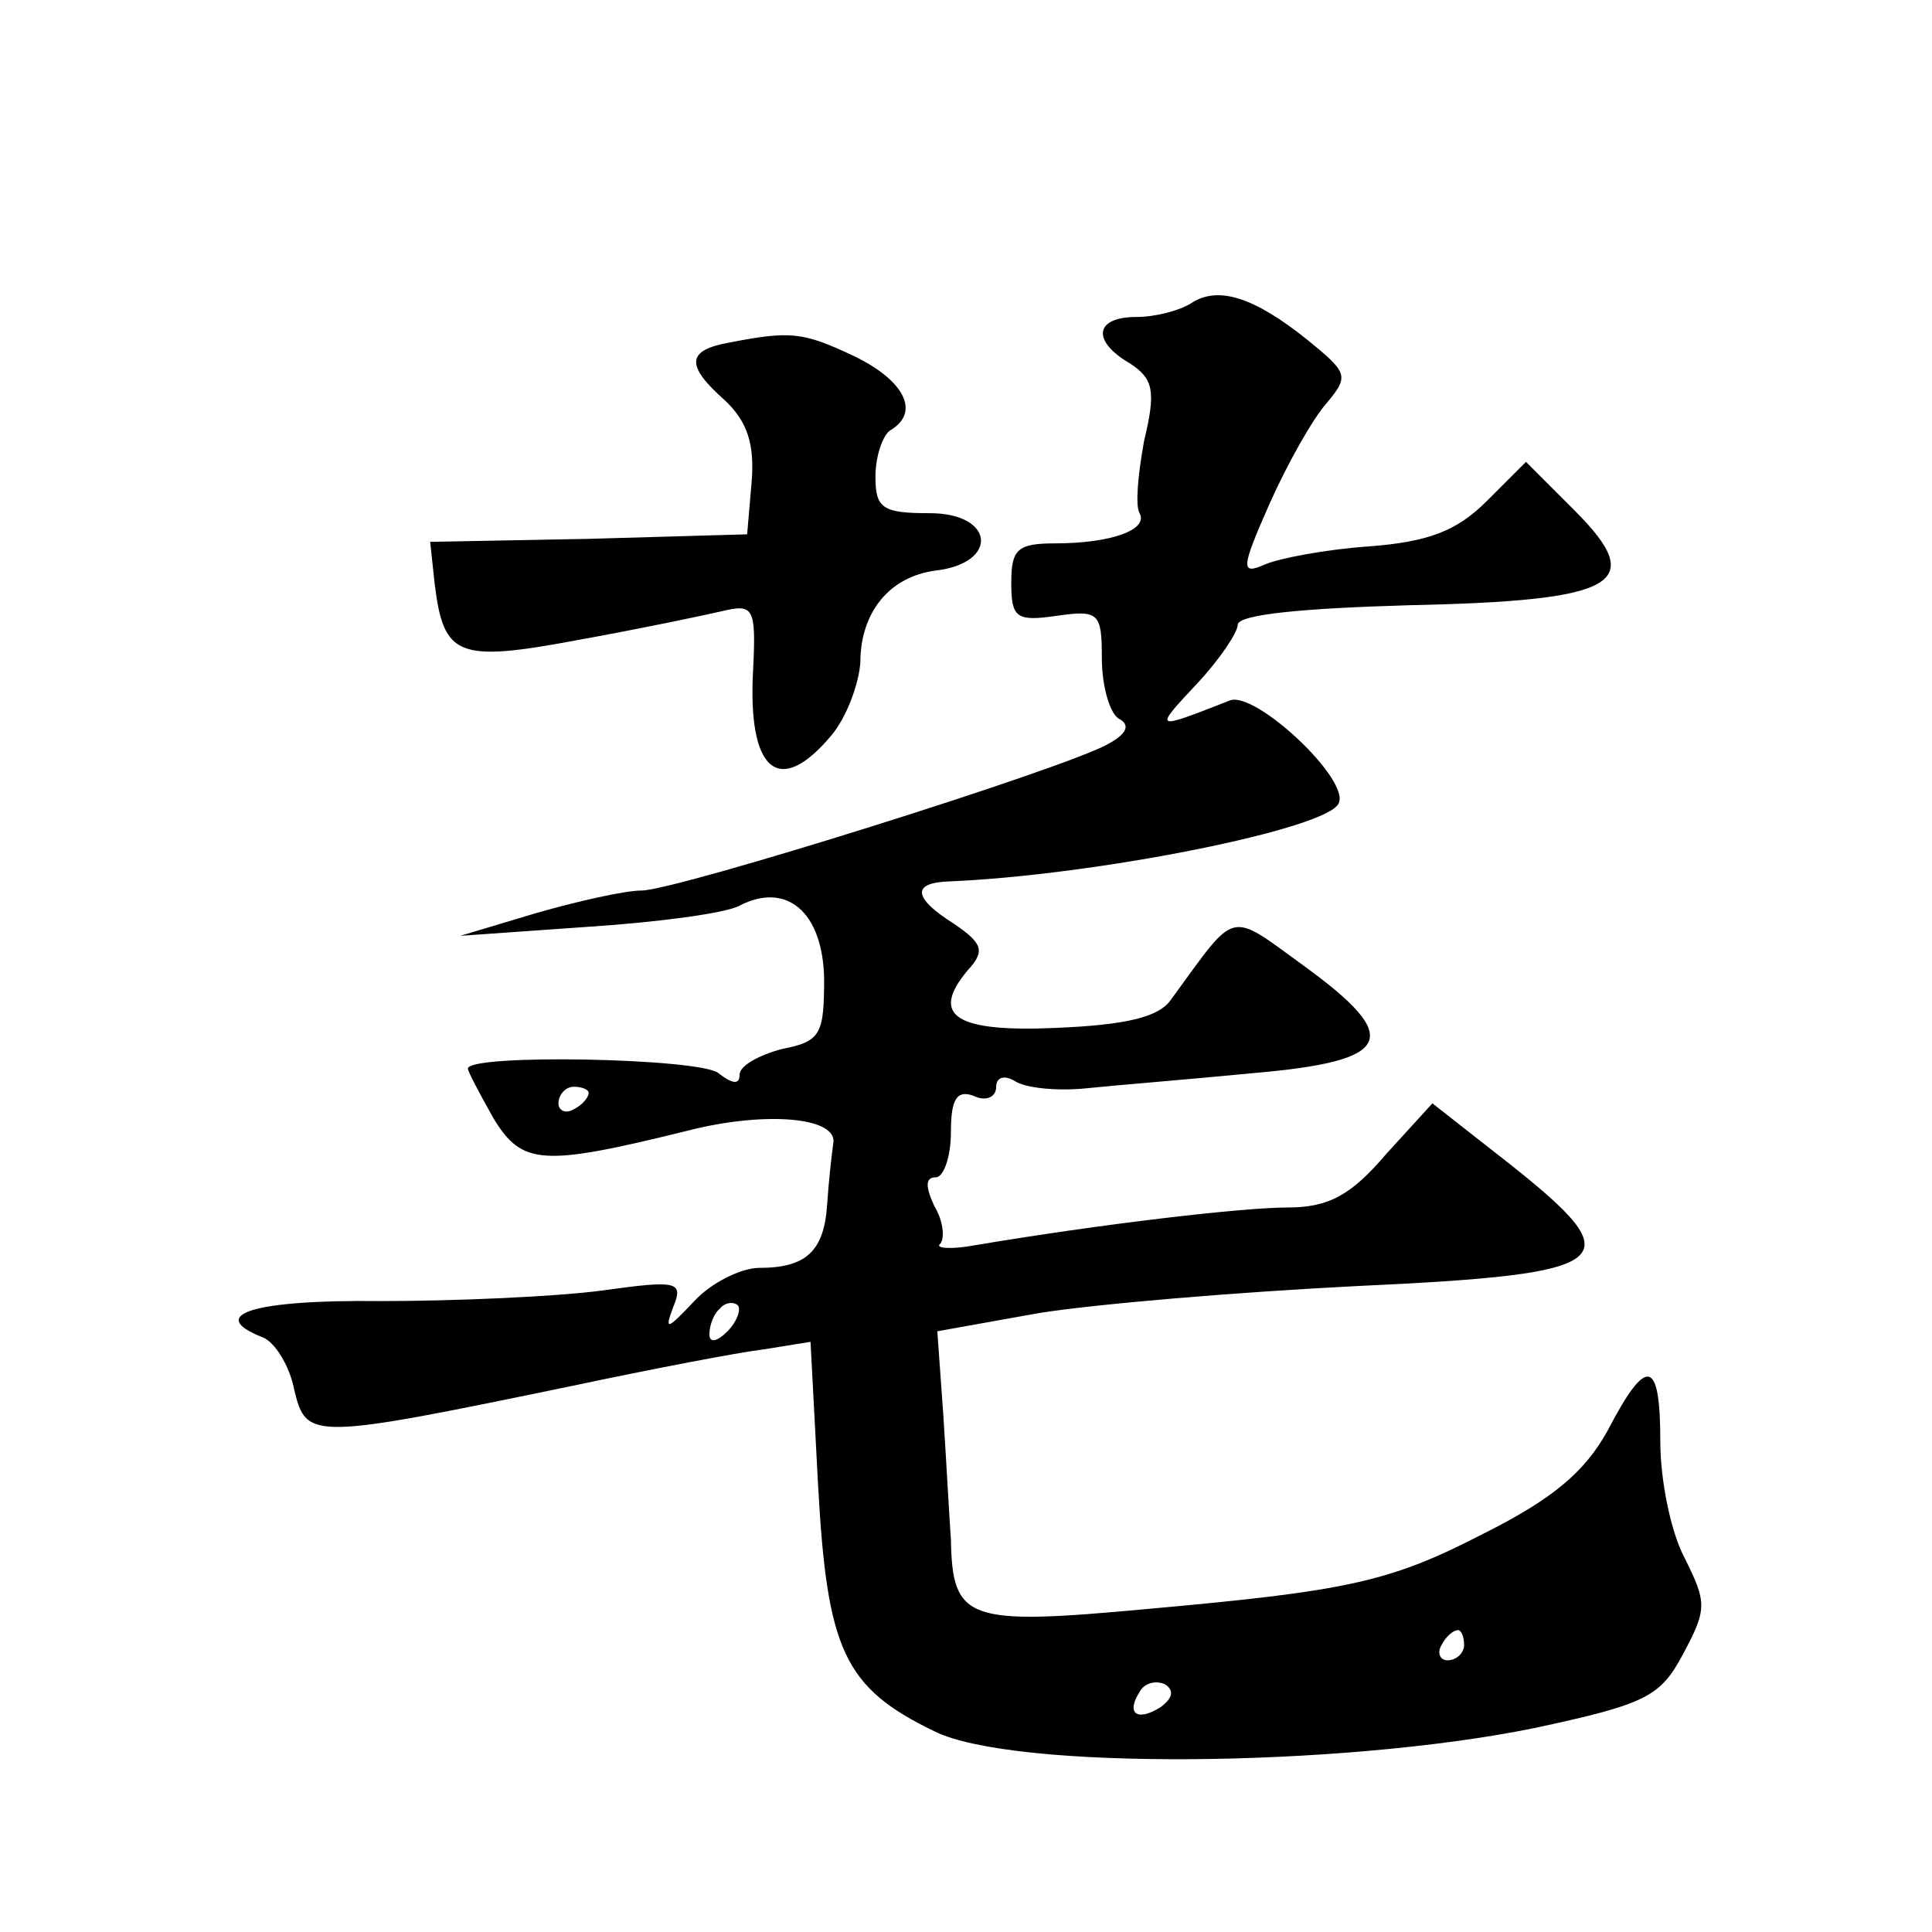 <?xml version="1.0" standalone="no"?>
<!DOCTYPE svg PUBLIC "-//W3C//DTD SVG 20010904//EN"
 "http://www.w3.org/TR/2001/REC-SVG-20010904/DTD/svg10.dtd">
<svg version="1.0" xmlns="http://www.w3.org/2000/svg"
 width="128pt" height="128pt" viewBox="0 0 128 128"
 preserveAspectRatio="xMidYMid meet">
<g transform="translate(0,128) scale(0.1,-0.1)"
fill="#0" stroke="none">
<path d="M789 1079 c-8 -5 -24 -9 -36 -9 -28 0 -30 -16 -4 -31 15 -10 17 -18 9
-51 -4 -22 -6 -43 -3 -48 6 -11 -19 -20 -56 -20 -25 0 -29 -4 -29 -26 0 -23 3 -26
30 -22 28 4 30 2 30 -28 0 -18 5 -36 11 -40 8 -4 6 -10 -7 -17 -28 -16 -286 -97
-309 -97 -11 0 -42 -7 -70 -15 l-50 -15 85 6 c46 3 91 9 100 14 31 16 55 -4 56
-48 0 -37 -2 -42 -28 -47 -15 -4 -28 -11 -28 -17 0 -7 -5 -6 -14 1 -12 10 -166
13 -166 3 0 -2 8 -17 17 -33 19 -31 32 -32 129 -8 51 13 100 9 96 -9 -1 -7 -3 -25
-4 -40 -2 -31 -14 -42 -45 -42 -12 0 -32 -10 -43 -22 -18 -19 -20 -20 -14 -4 7
17 3 18 -47 11 -30 -4 -96 -7 -147 -7 -84 1 -116 -9 -78 -24 8 -3 18 -19 21 -35
8 -33 11 -33 185 3 52 11 109 22 126 24 l31 5 5 -95 c6 -109 17 -134 77 -163 52
-26 269 -24 397 2 75 16 84 21 99 49 16 30 16 34 1 64 -9 17 -16 51 -16 77 0 55
-9 57 -35 7 -15 -27 -36 -45 -82 -68 -62 -32 -89 -38 -223 -50 -119 -11 -129 -8
-130 46 -1 14 -3 51 -5 82 l-4 56 67 12 c37 6 132 14 212 18 172 8 182 16 100 81
l-51 40 -31 -34 c-23 -27 -38 -35 -65 -35 -30 0 -124 -11 -207 -25 -16 -3 -27 -2
-23 1 3 4 2 15 -4 25 -6 13 -6 19 1 19 5 0 10 13 10 30 0 22 4 28 15 24 8 -4 15
-1 15 6 0 6 5 8 12 4 7 -5 29 -7 48 -5 19 2 69 6 110 10 93 8 100 23 34 71 -51
37 -44 38 -88 -22 -8 -12 -30 -17 -76 -19 -67 -3 -84 8 -59 38 12 13 10 18 -9 31
-27 17 -28 27 -4 28 98 4 253 35 259 52 7 16 -55 74 -72 68 -51 -20 -51 -20 -22
11 15 16 27 34 27 39 0 7 44 11 113 13 139 3 159 14 110 63 l-32 32 -26 -26 c-20
-20 -39 -27 -78 -30 -29 -2 -60 -8 -69 -12 -16 -7 -16 -3 3 40 12 27 29 57 38 67
15 18 14 20 -13 42 -35 28 -59 36 -77 24z m-399 -523 c0 -3 -4 -8 -10 -11 -5 -3
-10 -1 -10 4 0 6 5 11 10 11 6 0 10 -2 10 -4z m92 -158 c-7 -7 -12 -8 -12 -2 0
6 3 14 7 17 3 4 9 5 12 2 2 -3 -1 -11 -7 -17z m488 -208 c0 -5 -5 -10 -11 -10 -5
0 -7 5 -4 10 3 6 8 10 11 10 2 0 4 -4 4 -10z m-201 -41 c-16 -10 -23 -4 -14 10
3 6 11 8 17 5 6 -4 5 -9 -3 -15z M483 1053 c-28 -5 -29 -15 -3 -38 15 -14 20 -29
18 -54 l-3 -35 -105 -3 -105 -2 3 -28 c6 -48 15 -52 95 -37 39 7 82 16 95 19 21
5 23 3 21 -38 -4 -68 17 -86 52 -44 10 12 18 34 19 48 0 33 19 57 50 61 42 5 39
38 -4 38 -31 0 -36 3 -36 24 0 14 5 28 10 31 20 12 9 33 -24 49 -34 16 -42 17 -83
9z"/>
</g>
</svg>
